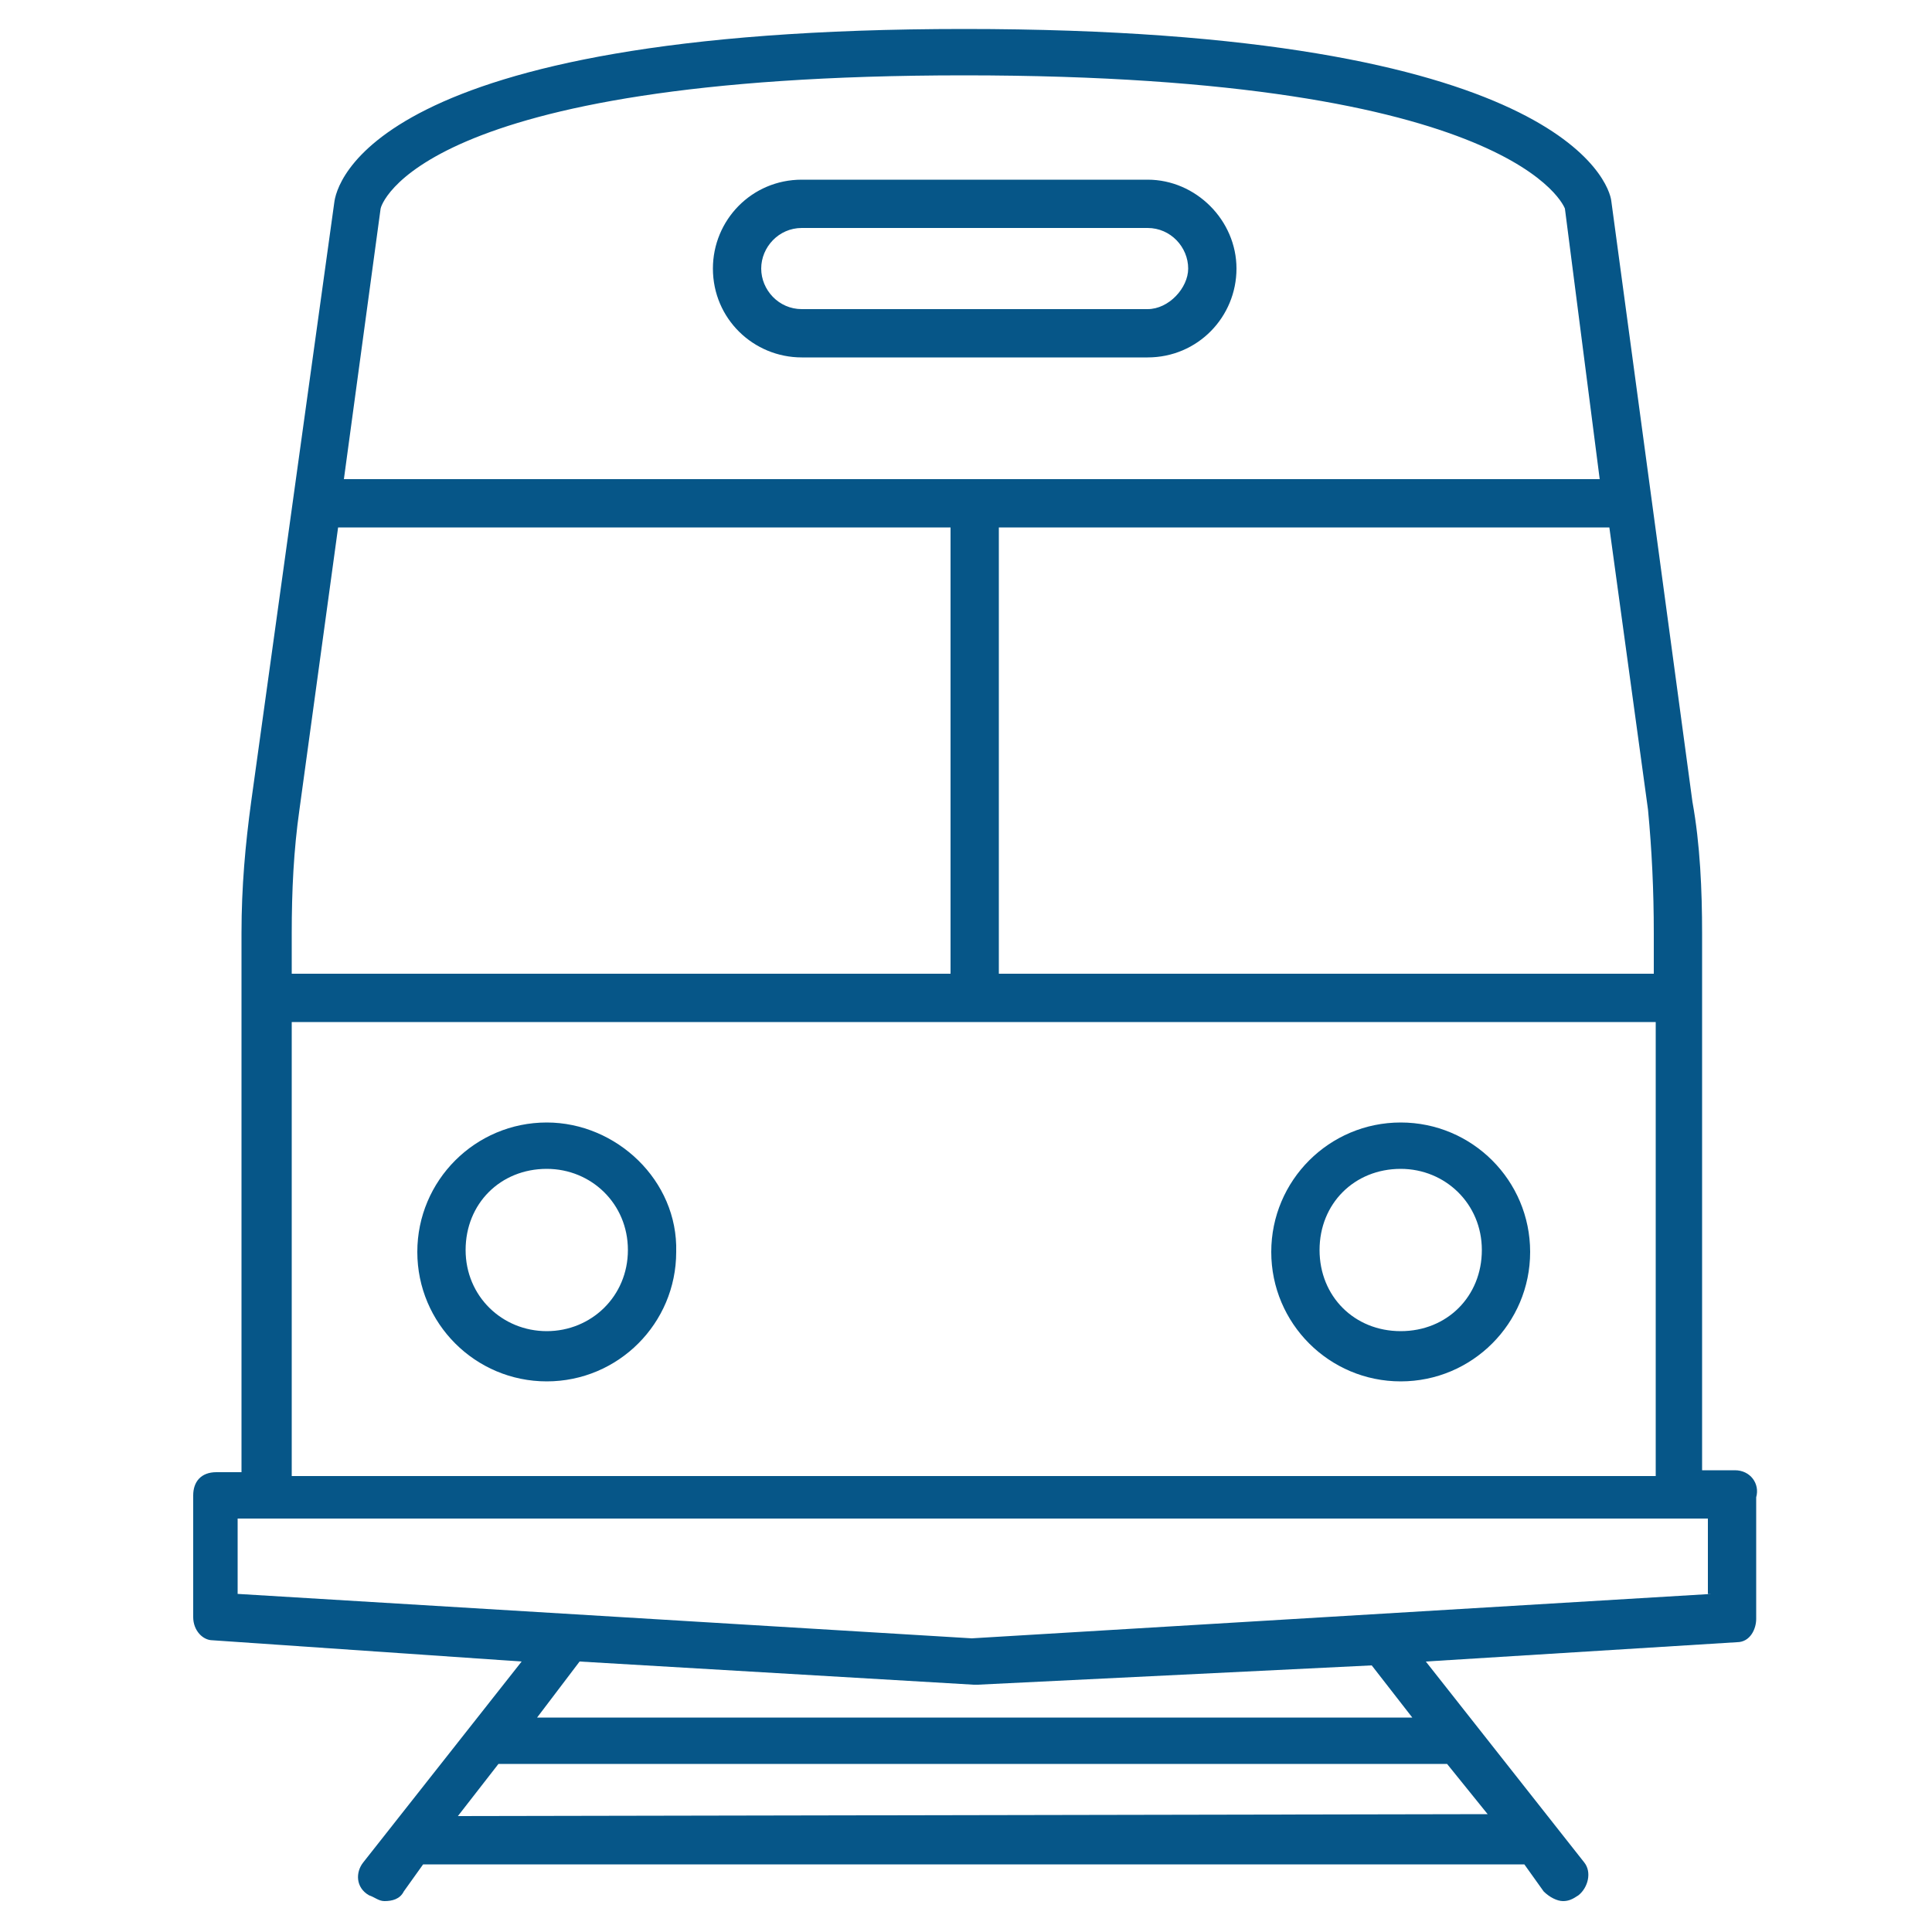 <?xml version="1.0" encoding="utf-8"?>
<!-- Generator: Adobe Illustrator 25.2.0, SVG Export Plug-In . SVG Version: 6.00 Build 0)  -->
<svg version="1.1" id="icon" xmlns="http://www.w3.org/2000/svg" xmlns:xlink="http://www.w3.org/1999/xlink" x="0px" y="0px"
	 viewBox="0 0 100 100" style="enable-background:new 0 0 100 100;" xml:space="preserve">
<style type="text/css">
	.st0{fill:#065688;}
</style>
<path class="st0" d="M28.3,58.1c-3.7,0-6.7,3-6.7,6.7c0,3.7,3,6.7,6.7,6.7c3.7,0,6.7-3,6.7-6.7C35.1,61.1,31.9,58.1,28.3,58.1
	 M28.3,68.9c-2.3,0-4.2-1.8-4.2-4.2c0-2.4,1.8-4.2,4.2-4.2c2.3,0,4.2,1.8,4.2,4.2C32.5,67.1,30.6,68.9,28.3,68.9 M72.5,58.1
	c-3.7,0-6.7,3-6.7,6.7c0,3.7,3,6.7,6.7,6.7c3.7,0,6.7-3,6.7-6.7C79.2,61.1,76.2,58.1,72.5,58.1 M72.5,68.9c-2.4,0-4.2-1.8-4.2-4.2
	c0-2.4,1.8-4.2,4.2-4.2c2.3,0,4.2,1.8,4.2,4.2C76.7,67.1,74.9,68.9,72.5,68.9 M41.5,18.5h17.9c2.6,0,4.6-2.1,4.6-4.6
	c0-2.5-2.1-4.6-4.6-4.6H41.5c-2.6,0-4.6,2.1-4.6,4.6C36.9,16.5,39,18.5,41.5,18.5 M41.5,11.8h17.9c1.2,0,2.1,1,2.1,2.1
	c0,1-1,2.1-2.1,2.1H41.5c-1.2,0-2.1-1-2.1-2.1C39.4,12.8,40.3,11.8,41.5,11.8 M89.8,76.1h-1.7V48.3c0-2.2-0.1-4.6-0.5-6.8l-4.2-31.1
	c-0.1-0.9-2.6-8.9-33.5-8.9c-30.8,0-32.5,8.1-32.6,9L13,41.5c-0.3,2.2-0.5,4.4-0.5,6.8v27.9h-1.3c-0.8,0-1.2,0.5-1.2,1.2v6.3
	c0,0.7,0.5,1.2,1,1.2L27,86l-8.2,10.4c-0.4,0.5-0.4,1.3,0.3,1.7c0.3,0.1,0.5,0.3,0.8,0.3c0.4,0,0.8-0.1,1-0.5l1-1.4H22h56.8h0.1
	l1,1.4c0.3,0.3,0.7,0.5,1,0.5c0.3,0,0.5-0.1,0.8-0.3c0.5-0.4,0.7-1.2,0.3-1.7L73.8,86l16.1-1c0.7,0,1-0.7,1-1.2v-6.3
	C91.1,76.8,90.6,76.1,89.8,76.1 M85.6,48.3v2.1H51.7V27.3h31.6l2,14.6C85.5,44,85.6,46.1,85.6,48.3 M19.7,10.8
	c0-0.1,1.8-6.9,30.2-6.9c28.7,0,31.1,6.9,31.1,6.9l1.8,14h-65L19.7,10.8z M15.5,41.9l2-14.6h31.7v23.1H15.1v-2.1
	C15.1,46.1,15.2,44,15.5,41.9 M15.1,52.9h70.6v23.5H15.1V52.9z M23.7,94l2.1-2.7h0.1h49l2.1,2.6L23.7,94z M71,86.2l2.1,2.7H27.8
	L30,86l20.4,1.2h0.1h0.1L71,86.2z M88.6,82.5l-38.3,2.3l-38-2.3v-3.9h76.1v3.9H88.6z"/>
</svg>
